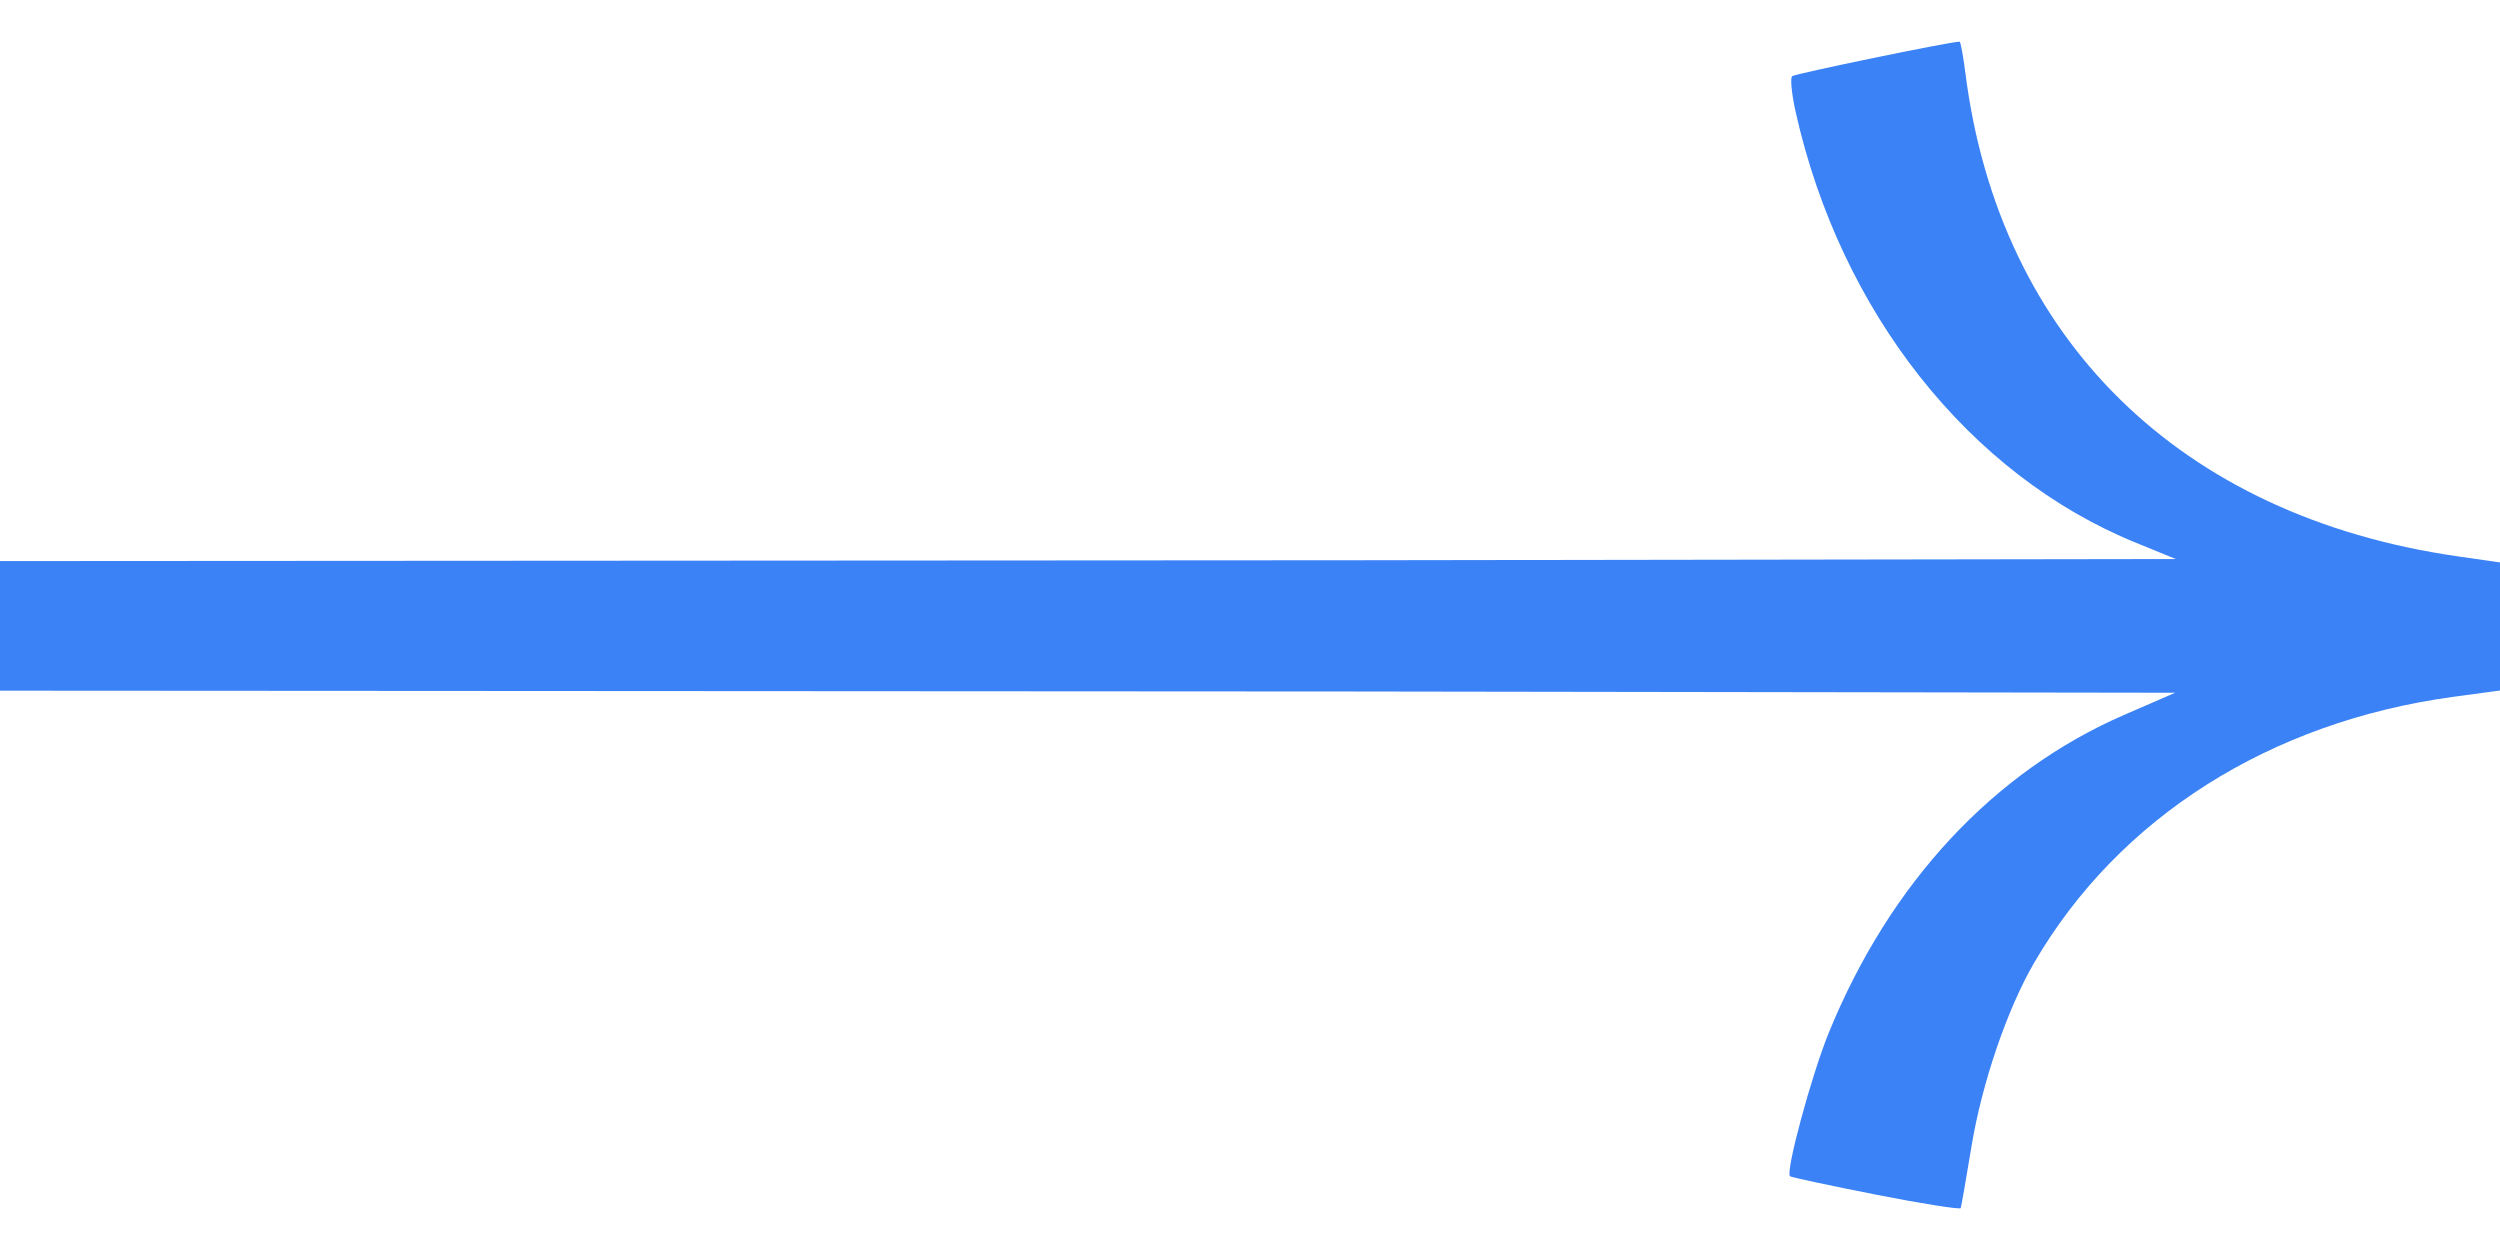 <svg width="30" height="15" viewBox="0 0 30 15" fill="none" xmlns="http://www.w3.org/2000/svg">
<path d="M21.48 14.115C21.496 14.128 21.96 14.227 22.512 14.336C23.064 14.444 23.522 14.517 23.529 14.497C23.536 14.476 23.593 14.148 23.656 13.768C23.781 13.003 24.085 12.111 24.41 11.553C25.422 9.813 27.237 8.662 29.439 8.362L30 8.286V7.517V6.749L29.492 6.676C26.162 6.198 23.991 4.067 23.585 0.879C23.559 0.67 23.527 0.5 23.515 0.5C23.402 0.5 21.542 0.884 21.506 0.914C21.481 0.936 21.5 1.131 21.549 1.348C22.087 3.745 23.629 5.696 25.629 6.512L26.109 6.708L16.241 6.723L0 6.733L0 8.288L16.256 8.298L26.102 8.313L25.496 8.576C23.924 9.257 22.68 10.594 21.947 12.389C21.738 12.9 21.423 14.065 21.48 14.115Z" fill="#3B82F6"/>
</svg>

